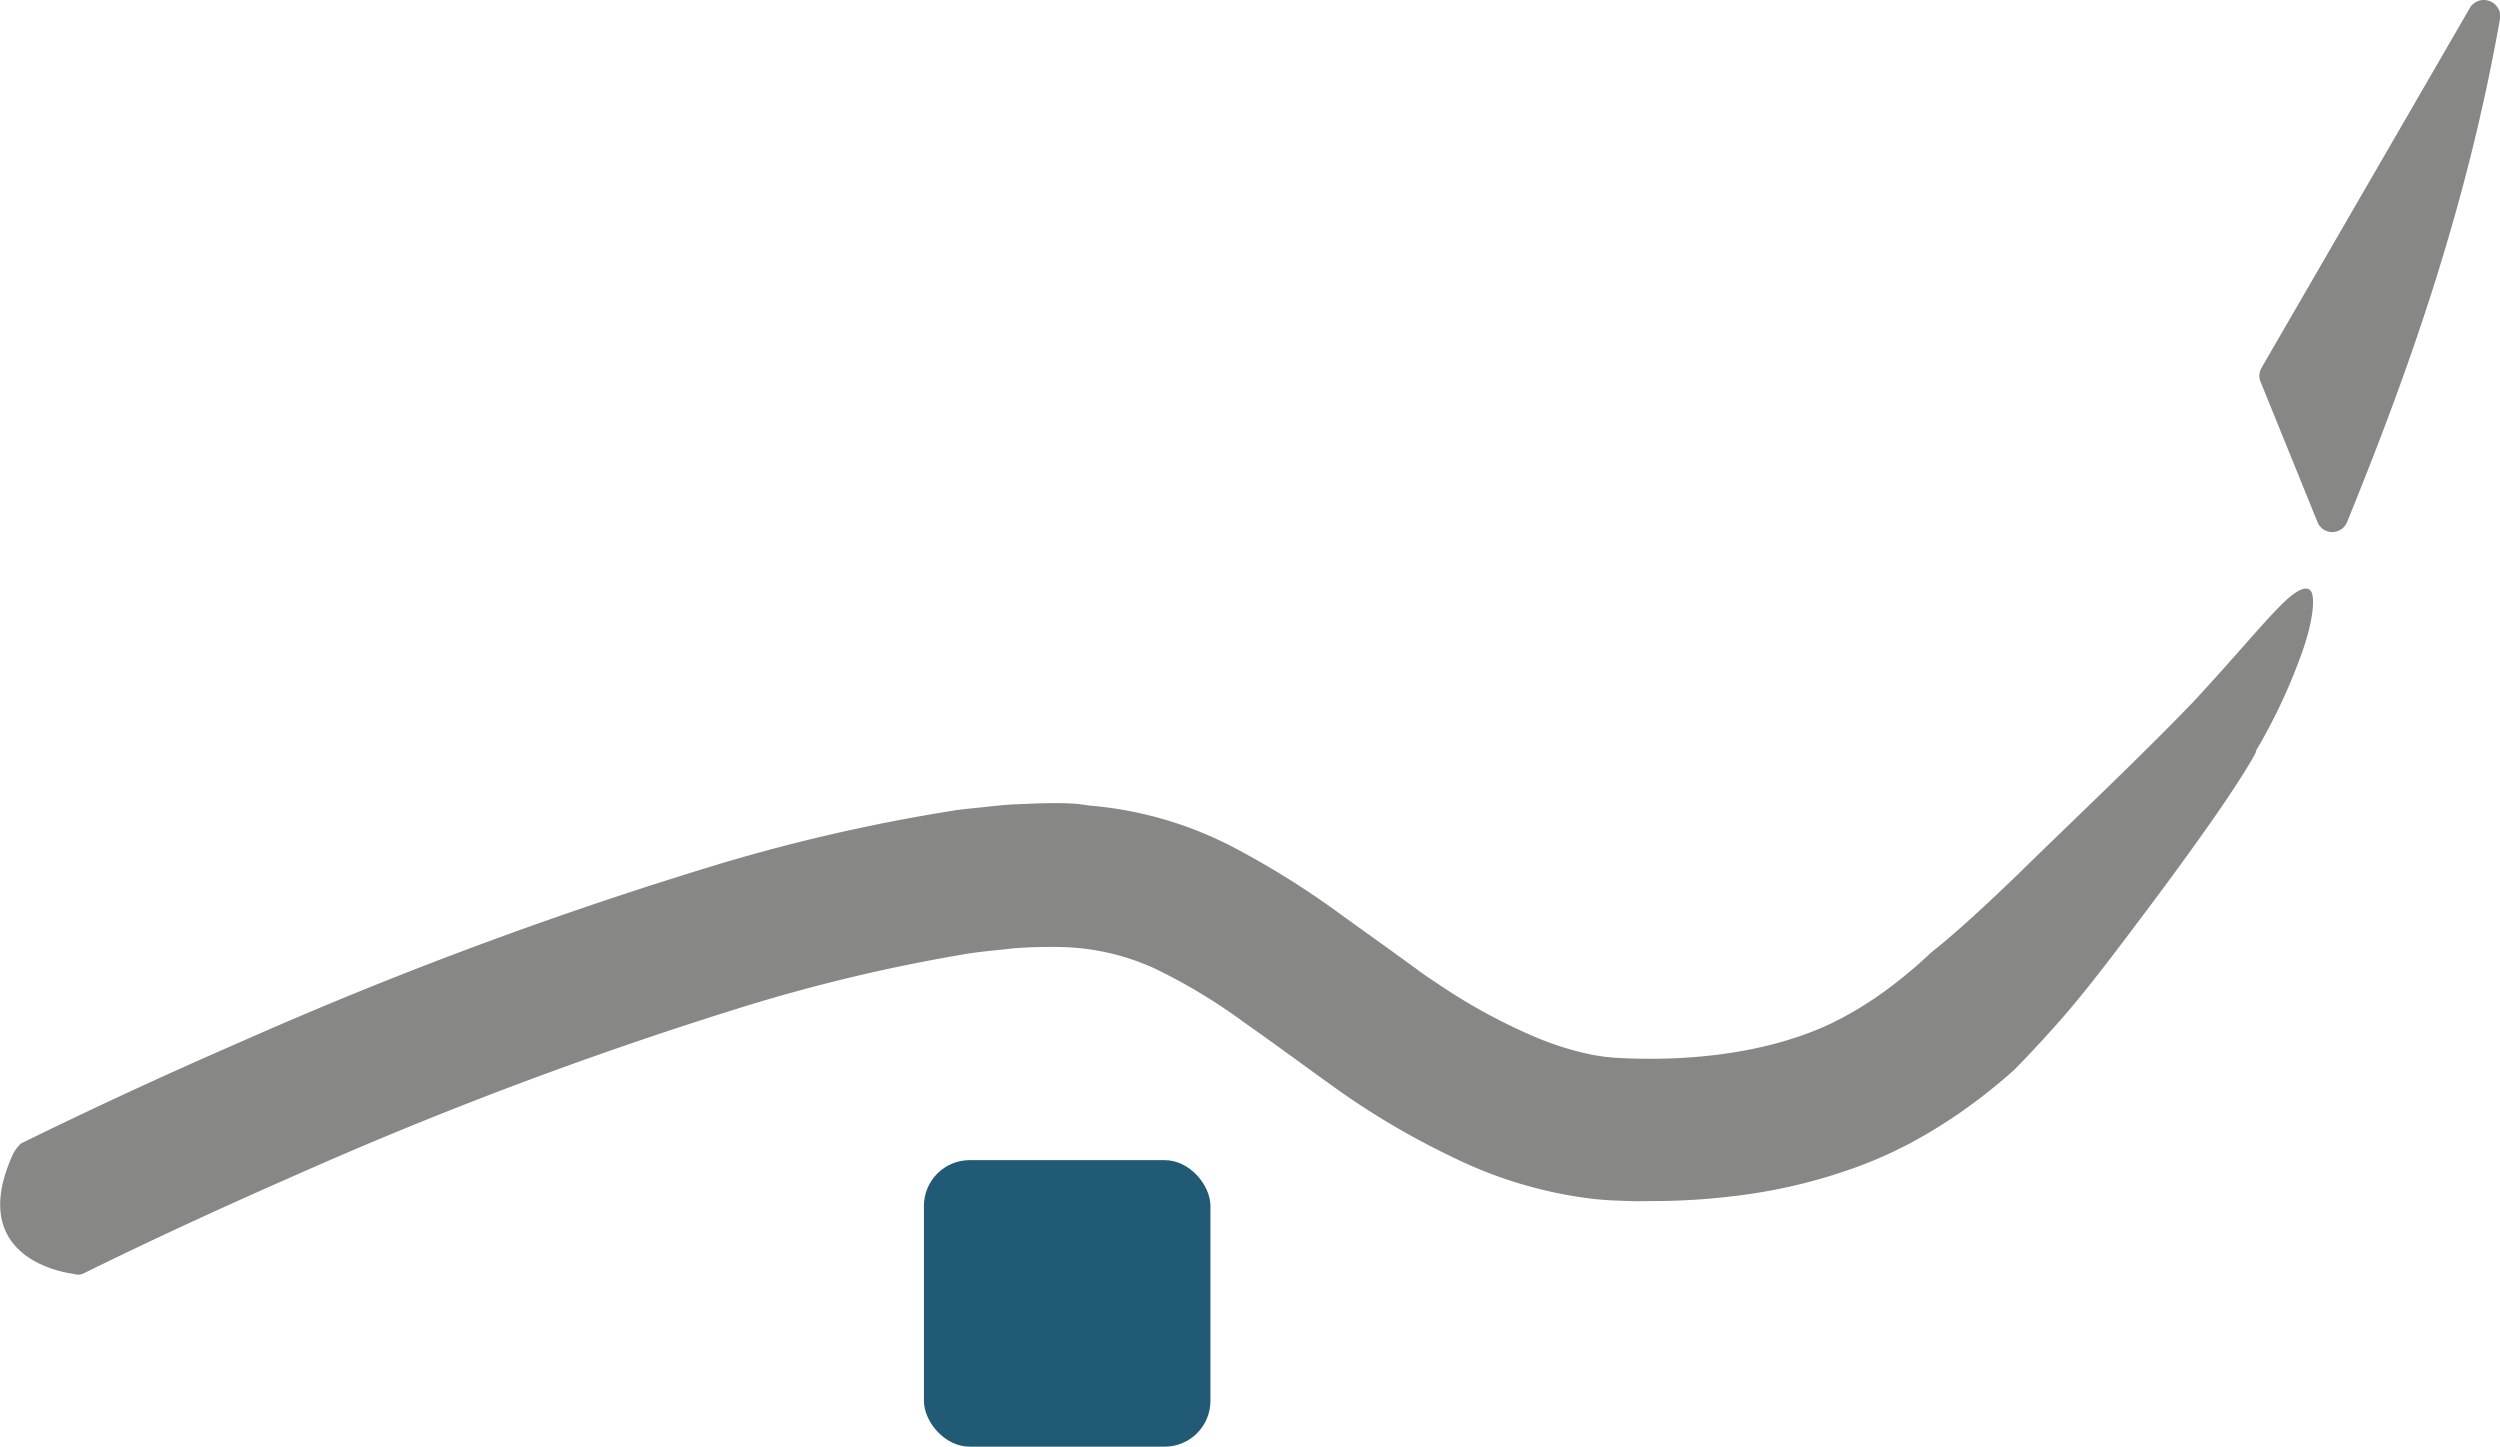 <svg xmlns="http://www.w3.org/2000/svg" width="87.84mm" height="50.83mm" viewBox="0 0 248.98 144.1"><defs><style>.cls-1{fill:#878786;}.cls-2{fill:#215a74;}</style></defs><title>Element 1</title><g id="Ebene_2" data-name="Ebene 2"><g id="Ebene_1-2" data-name="Ebene 1"><path class="cls-1" d="M247.94.1A1.6,1.6,0,0,0,246,.79L225.25,36.63a1.6,1.6,0,0,0-.1,1.4L230.82,52a1.58,1.58,0,0,0,1.47,1h0a1.6,1.6,0,0,0,1.48-1C239.34,38.3,245.51,21.66,249,1.87A1.6,1.6,0,0,0,247.94.1ZM227.23,60.23c-1.79,1.76-4.45,5-8.74,9.64-5.18,5.39-11.84,11.68-17.11,16.83-2.6,2.53-4.84,4.6-6.44,6s-2.56,2.14-2.56,2.14a47.86,47.86,0,0,1-4.69,3.91c-.81.58-1.61,1.13-2.44,1.62-.4.27-.82.48-1.24.72-.2.12-.41.24-.62.34l-1,.51c-5.84,2.76-13.12,3.75-20.32,3.48l-1.35-.07-1-.1-1.08-.17-1.12-.25a30.57,30.57,0,0,1-4.68-1.56,56.83,56.83,0,0,1-9.42-5.13c-.77-.51-1.53-1-2.28-1.57l-2.41-1.75-5-3.59a84.86,84.86,0,0,0-11.21-7,37.82,37.82,0,0,0-14.14-4C107.13,80,106,80,104.76,80s-2.31.07-3.46.11-2.25.17-3.36.29-2.22.2-3.28.39a178.9,178.9,0,0,0-24.6,5.75,413.8,413.8,0,0,0-46.17,17.27C16.55,107,9.26,110.37,2.07,113.9a4,4,0,0,0-.77,1c-4.08,8.86,2.4,11.48,6.07,12a1.21,1.21,0,0,0,1-.09c7-3.45,14.12-6.71,21.27-9.85A406.19,406.19,0,0,1,73.4,100.48a170.31,170.31,0,0,1,22.17-5.35c1.84-.34,3.59-.46,5.38-.67a47.92,47.92,0,0,1,5-.12,23.64,23.64,0,0,1,8.94,2.08,55.7,55.7,0,0,1,9,5.41c1.56,1.09,3.14,2.23,4.74,3.39l2.41,1.75,2.52,1.81A78.08,78.08,0,0,0,145,115.42a43.08,43.08,0,0,0,13.67,4c1.39.15,2.34.17,3.47.21s2.2,0,3.3,0a64.5,64.5,0,0,0,6.64-.42,54.13,54.13,0,0,0,13.32-3.14c1.1-.42,2.2-.89,3.27-1.4l1.44-.72c.31-.15.59-.33.89-.49,1.19-.65,2.33-1.37,3.45-2.1a56,56,0,0,0,6.17-4.8s2-2,4.64-5,5.71-7.1,8.64-11,5.89-8,7.91-11,3.16-5,2.84-4.7A57.06,57.06,0,0,0,229.28,65c1-2.83,1.27-5,1-5.87S229,58.46,227.23,60.23Z"/><rect class="cls-2" x="92.01" y="115.56" width="28.54" height="28.54" rx="4.56" ry="4.56" transform="translate(212.56 259.66) rotate(-180)"/></g></g></svg>